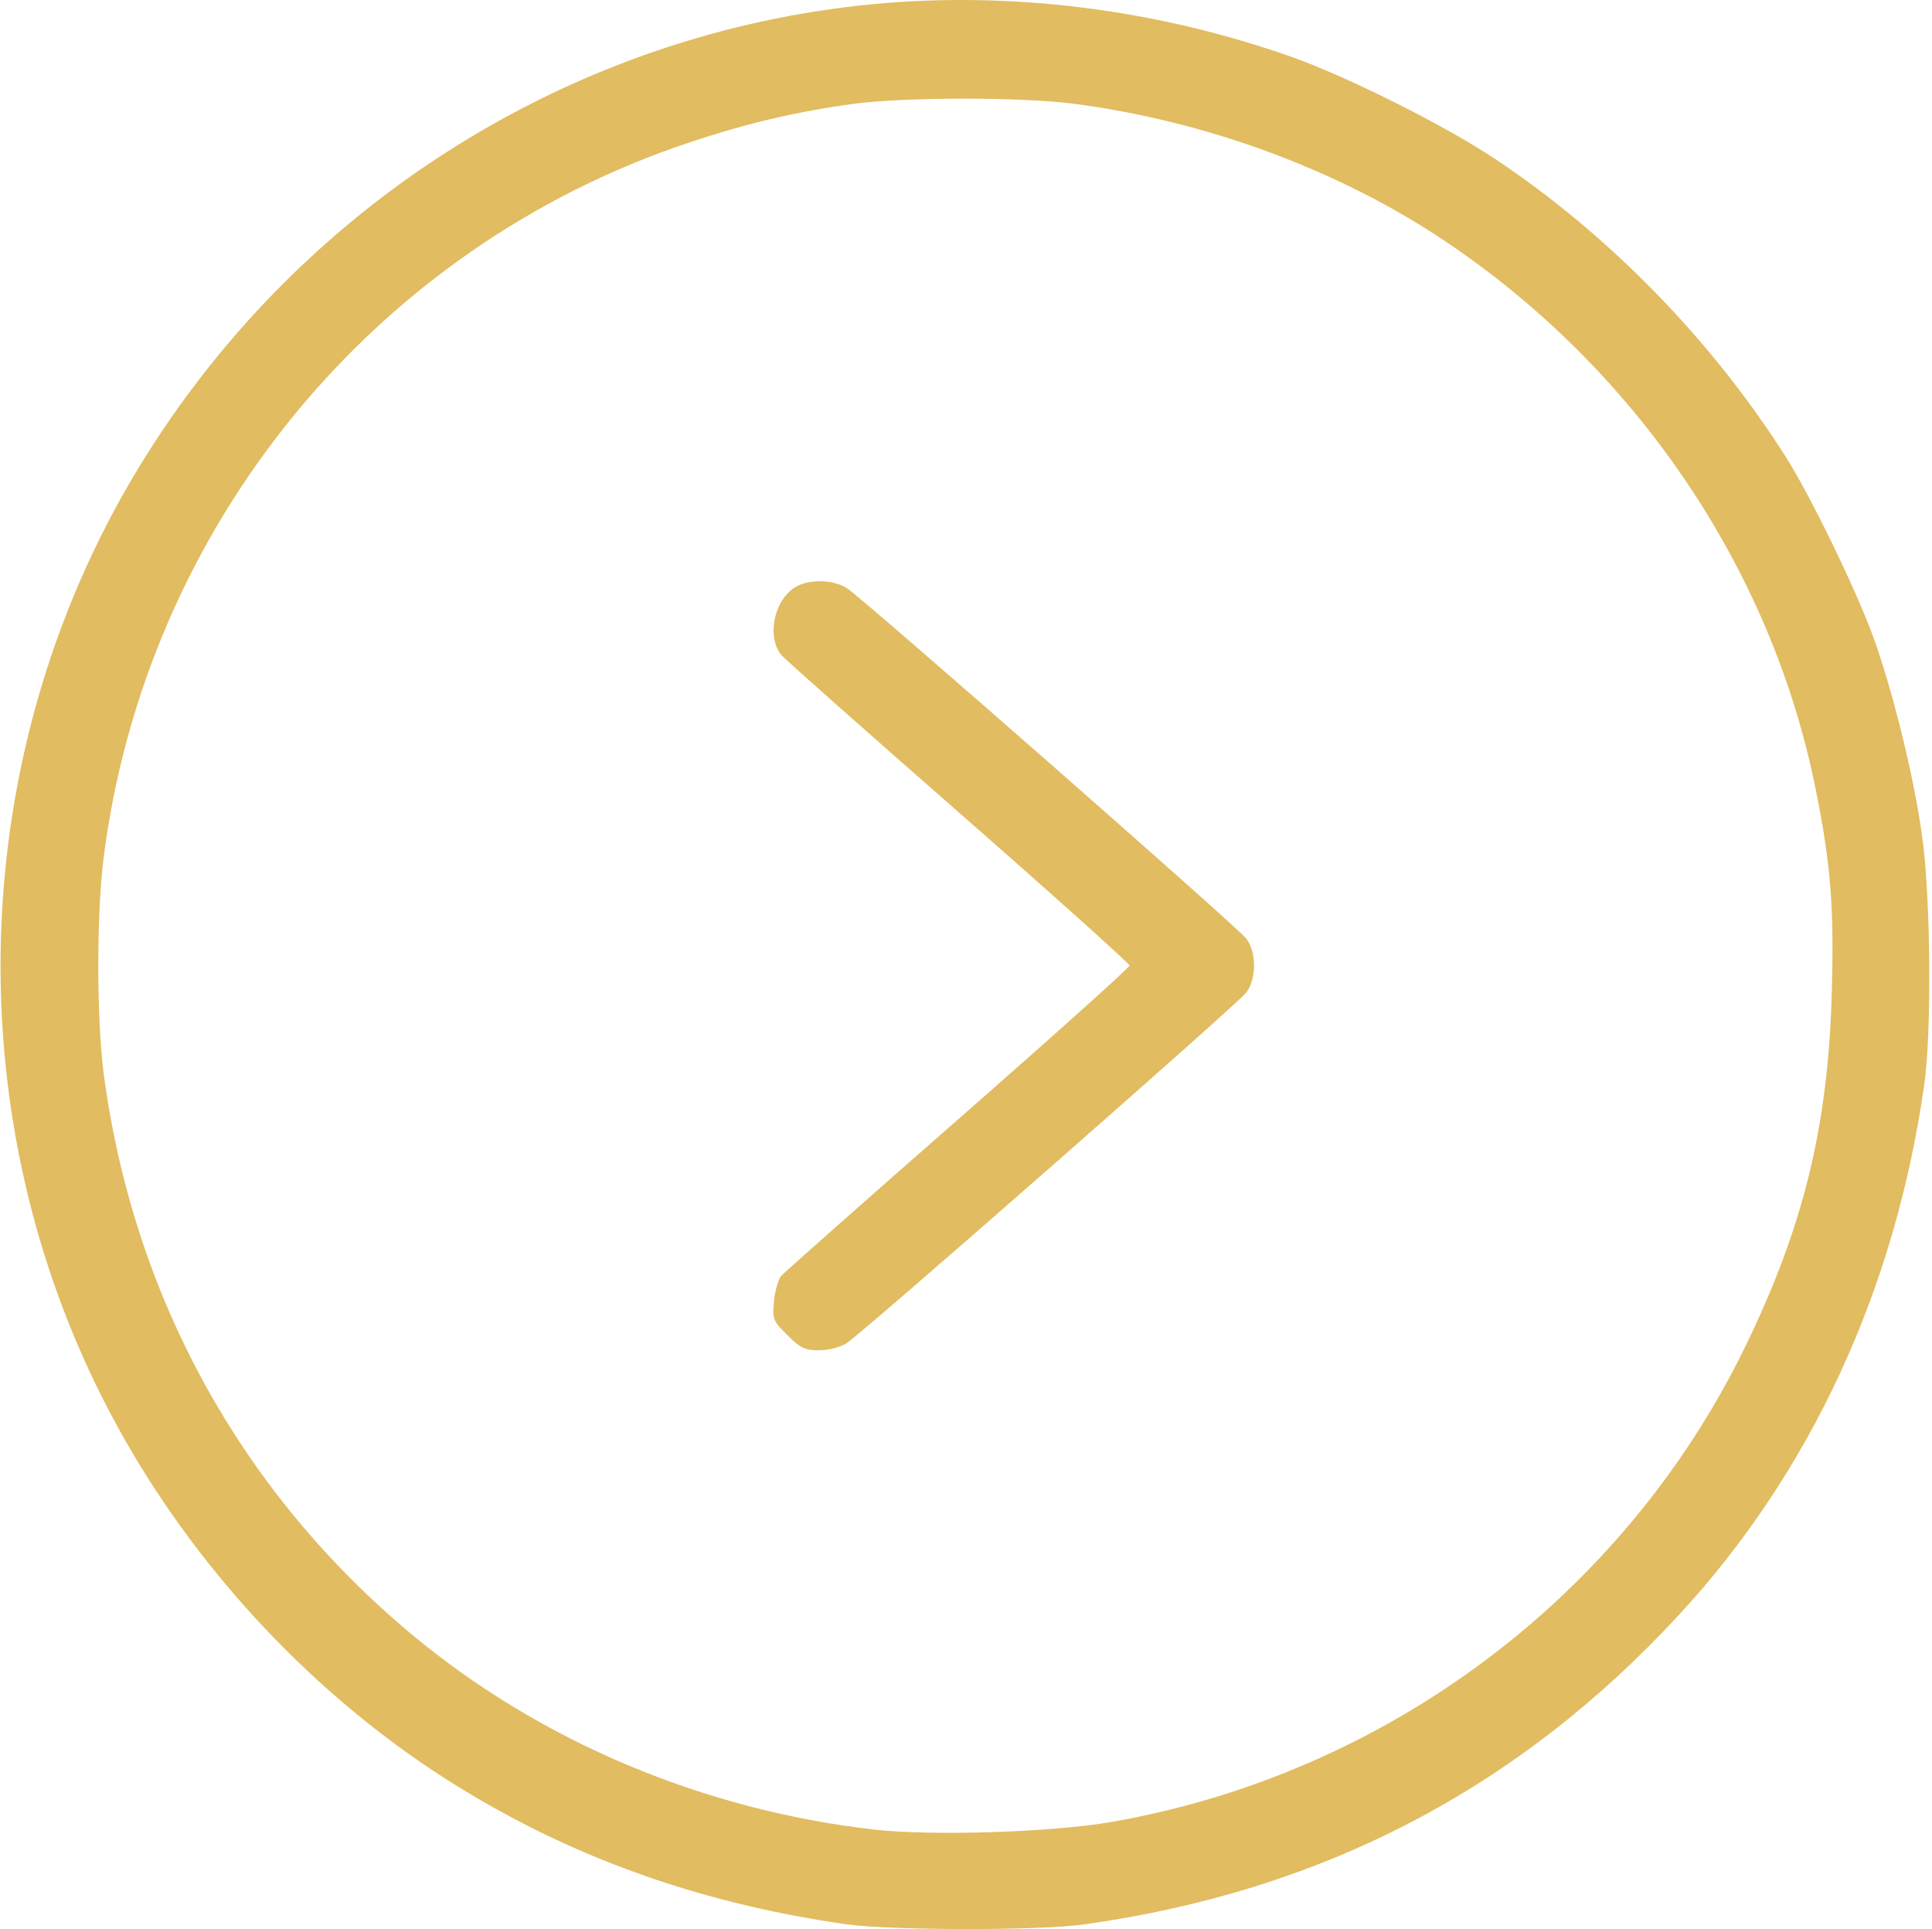 <?xml version="1.0" encoding="UTF-8"?> <svg xmlns="http://www.w3.org/2000/svg" width="683" height="682" viewBox="0 0 683 682" fill="none"> <path d="M308.667 1.467C203.867 11.467 108.533 70.533 51.733 160.933C-13.2 264.133 -17.067 397.867 41.733 504.667C68.133 552.667 107.466 595.6 152.8 625.733C196.266 654.533 244.267 672.4 299.333 680.267C314.933 682.4 367.6 682.533 383.333 680.267C467.467 668.533 536.933 632.267 593.6 570.8C640.133 520.4 670 455.867 680.267 383.333C682.933 364.8 682.533 316.267 679.467 295.333C676.667 274.667 668.8 242.933 662 224.533C656 208.133 639.733 174.667 631.2 161.333C605.067 120.133 568.533 82.8 528.667 56.267C510.933 44.4 476.533 27.2 456.667 20.133C409.067 3.333 357.733 -3.2 308.667 1.467ZM379.6 36.667C426.4 42.8 472.667 59.867 510 84.667C578.133 130 626.267 200.933 641.867 278.933C647.2 305.333 648.4 320.667 647.6 350C646.4 397.867 637.6 433.867 616.667 476.667C573.733 564.4 490.267 626.933 393.333 644C372.267 647.733 329.733 649.067 309.333 646.8C248.4 639.867 190.666 615.467 145.2 577.467C84.933 527.067 47.066 458 36.666 379.6C34.133 359.867 34.133 324 36.533 304C51.2 186.4 132.133 87.333 244 50.267C264.267 43.467 282.267 39.333 302 36.667C320.933 34.267 360.533 34.267 379.6 36.667Z" fill="#E1BC60"></path> <path d="M281.066 207.6C273.6 212.266 270.933 225.2 276.266 231.6C277.2 232.8 305.333 257.733 338.666 286.933C372 316.133 399.333 340.666 399.333 341.333C399.333 342 372 366.533 338.666 395.733C305.333 424.933 277.2 449.866 276.133 451.066C275.066 452.4 274 456.4 273.6 460C273.066 466.266 273.2 466.933 278.4 472C282.933 476.533 284.533 477.333 289.466 477.333C292.933 477.333 296.933 476.266 299.333 474.8C304.8 471.333 437.2 355.2 440.533 350.933C444.266 346.133 444.266 336.533 440.533 331.733C437.2 327.466 304.8 211.333 299.333 207.866C294.4 204.8 285.866 204.666 281.066 207.6Z" fill="#E1BC60"></path> </svg> 